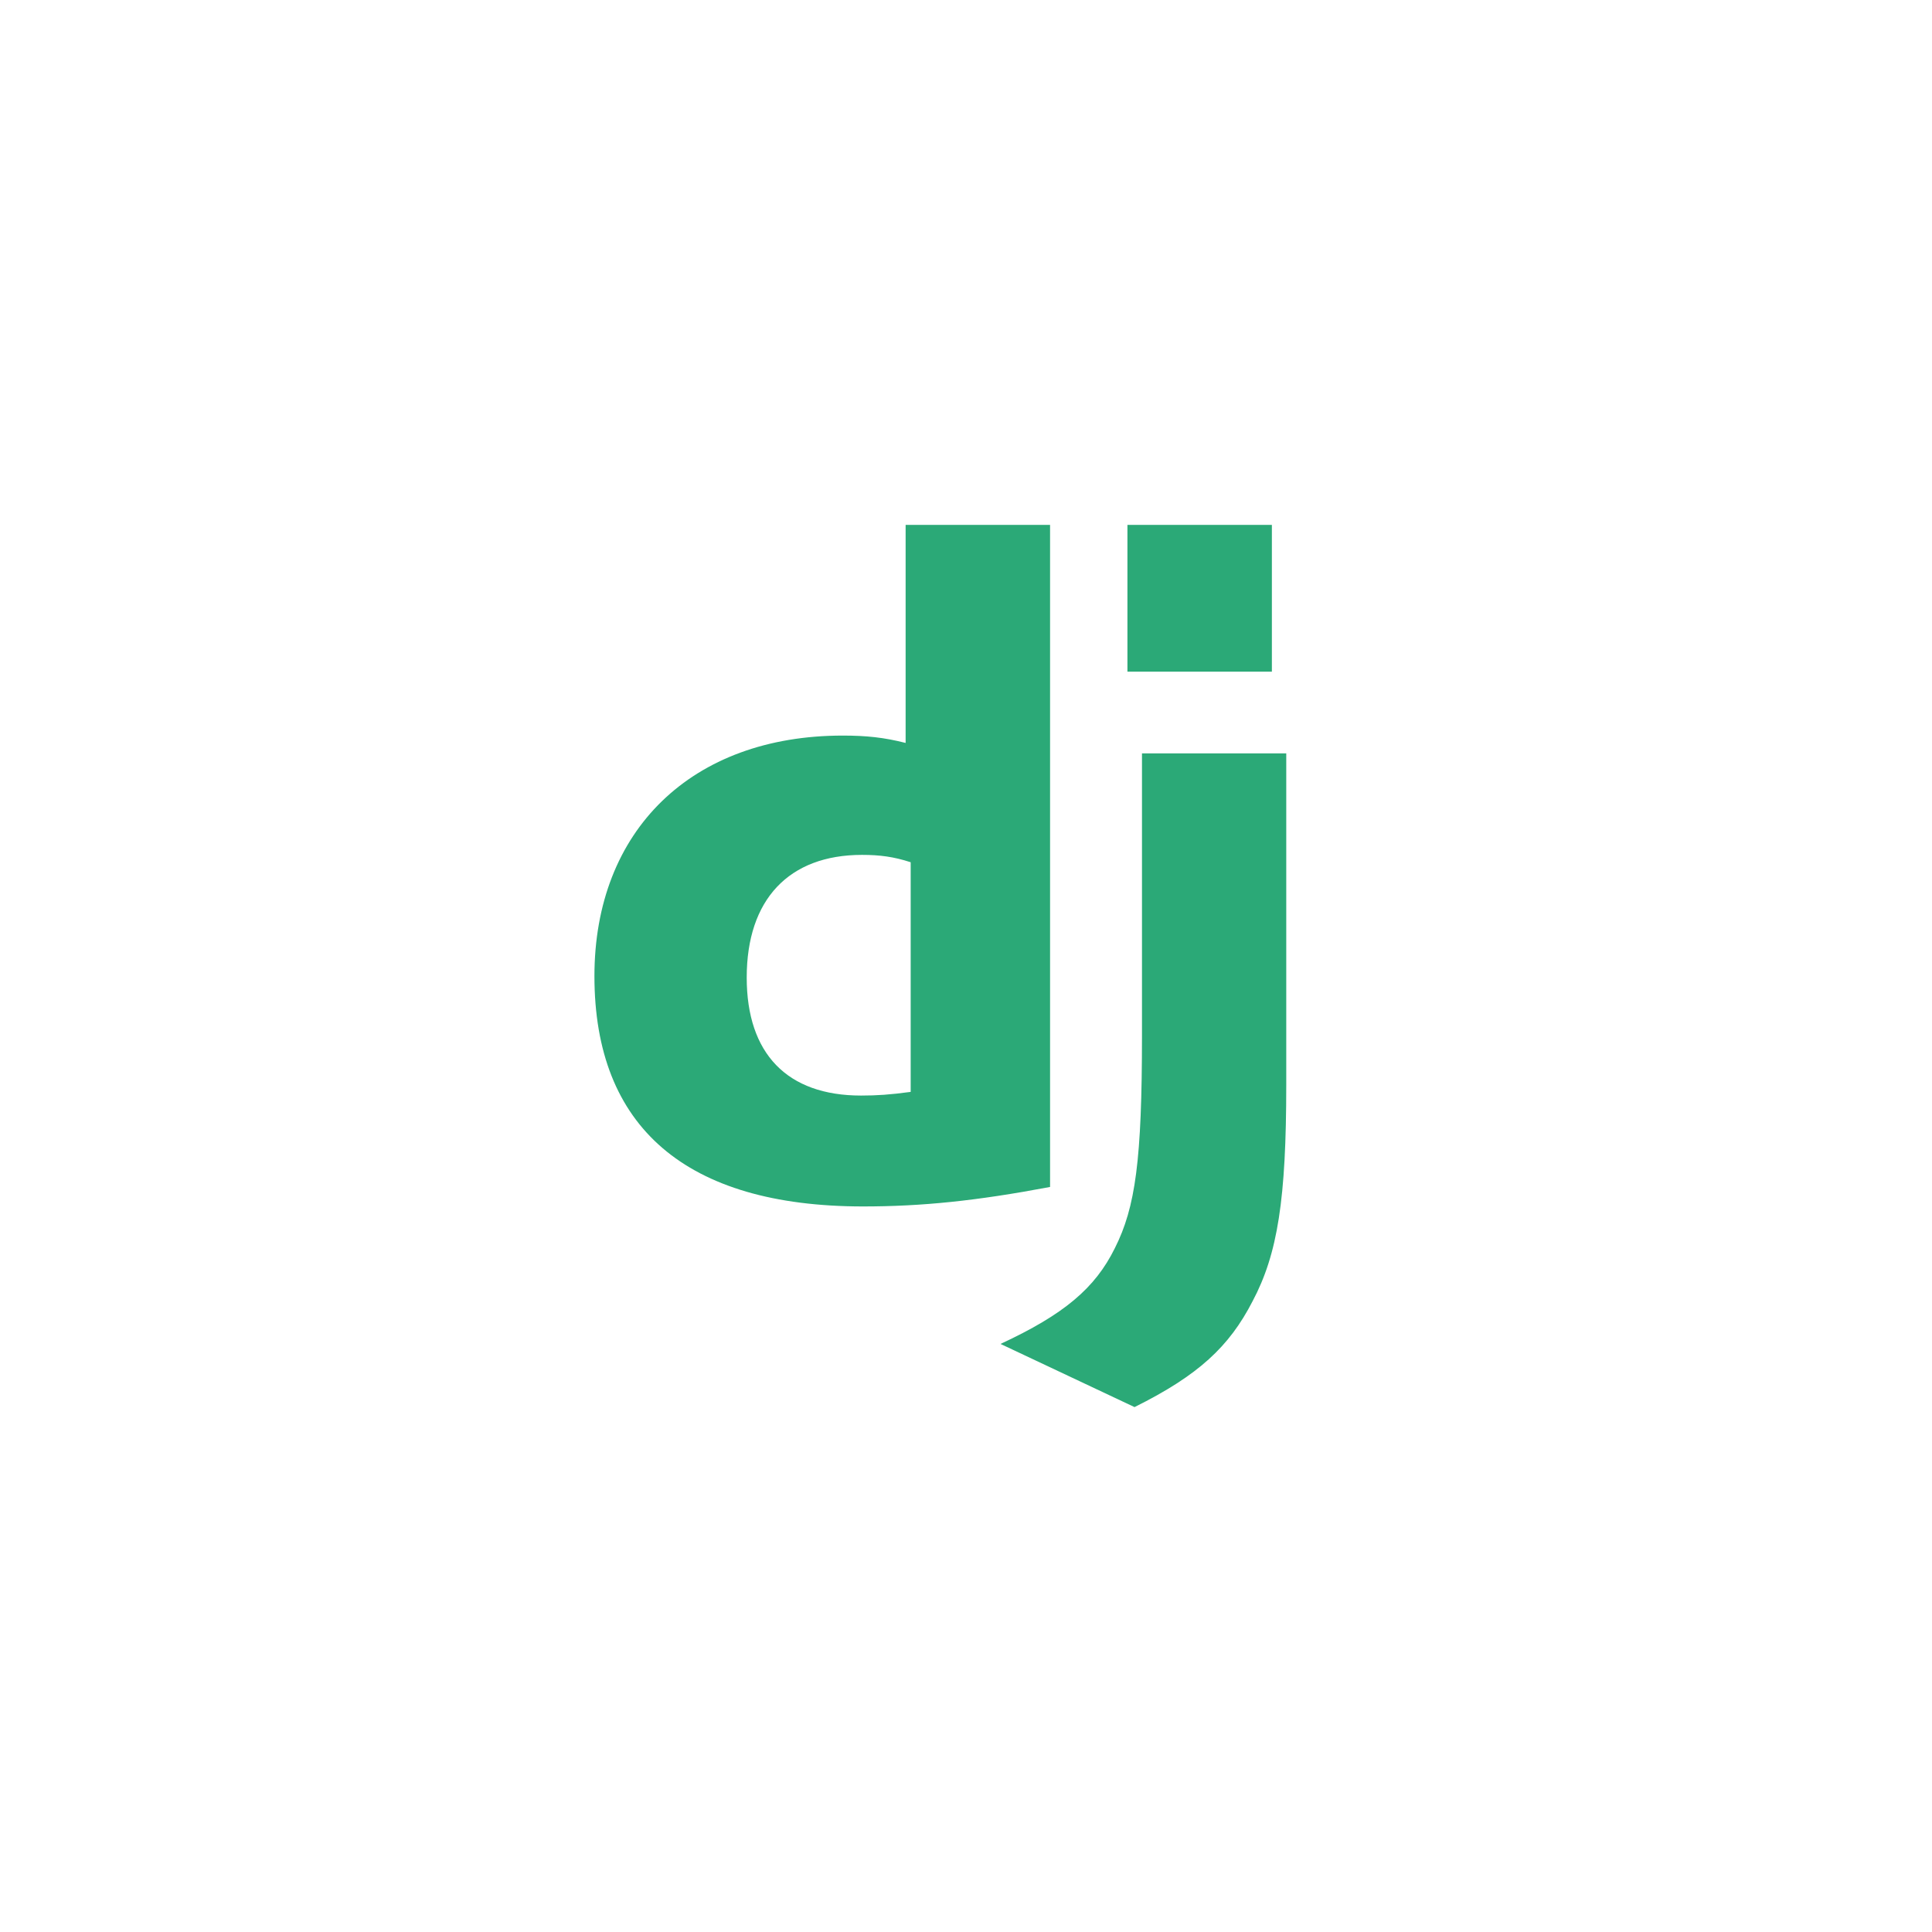 <svg width="68" height="68" viewBox="0 0 68 68" fill="none" xmlns="http://www.w3.org/2000/svg">
<g filter="url(#filter0_d_2433_164)">
<path d="M3 8.597C3 5.506 5.506 3 8.597 3H59.403C62.494 3 65 5.506 65 8.597V59.403C65 62.494 62.494 65 59.403 65H8.597C5.506 65 3 62.494 3 59.403V8.597Z" fill="white" shape-rendering="crispEdges"/>
<path d="M31.875 18.475H36.959V41.777C34.355 42.269 32.438 42.463 30.364 42.463C24.154 42.457 20.922 39.682 20.922 34.355C20.922 29.221 24.35 25.89 29.663 25.89C30.488 25.89 31.116 25.955 31.875 26.149V18.475ZM32.053 30.348C31.458 30.154 30.967 30.089 30.339 30.089C27.767 30.089 26.282 31.658 26.282 34.406C26.282 37.083 27.702 38.56 30.306 38.56C30.869 38.56 31.327 38.529 32.053 38.431V30.348Z" fill="#2BA977"/>
<path d="M45.272 26.515V38.182C45.272 42.2 44.971 44.132 44.087 45.798C43.263 47.4 42.177 48.409 39.932 49.525L35.215 47.302C37.459 46.259 38.545 45.337 39.239 43.931C39.965 42.492 40.194 40.827 40.194 36.445V26.516H45.272V26.515ZM39.682 18.475H44.766V23.641H39.682V18.475Z" fill="#2BA977"/>
</g>
<defs>
<filter id="filter0_d_2433_164" x="0.083" y="0.083" width="67.833" height="67.833" filterUnits="userSpaceOnUse" color-interpolation-filters="sRGB">
<feFlood flood-opacity="0" result="BackgroundImageFix"/>
<feColorMatrix in="SourceAlpha" type="matrix" values="0 0 0 0 0 0 0 0 0 0 0 0 0 0 0 0 0 0 127 0" result="hardAlpha"/>
<feOffset/>
<feGaussianBlur stdDeviation="1.458"/>
<feComposite in2="hardAlpha" operator="out"/>
<feColorMatrix type="matrix" values="0 0 0 0 0 0 0 0 0 0 0 0 0 0 0 0 0 0 0.3 0"/>
<feBlend mode="normal" in2="BackgroundImageFix" result="effect1_dropShadow_2433_164"/>
<feBlend mode="normal" in="SourceGraphic" in2="effect1_dropShadow_2433_164" result="shape"/>
</filter>
</defs>
</svg>
